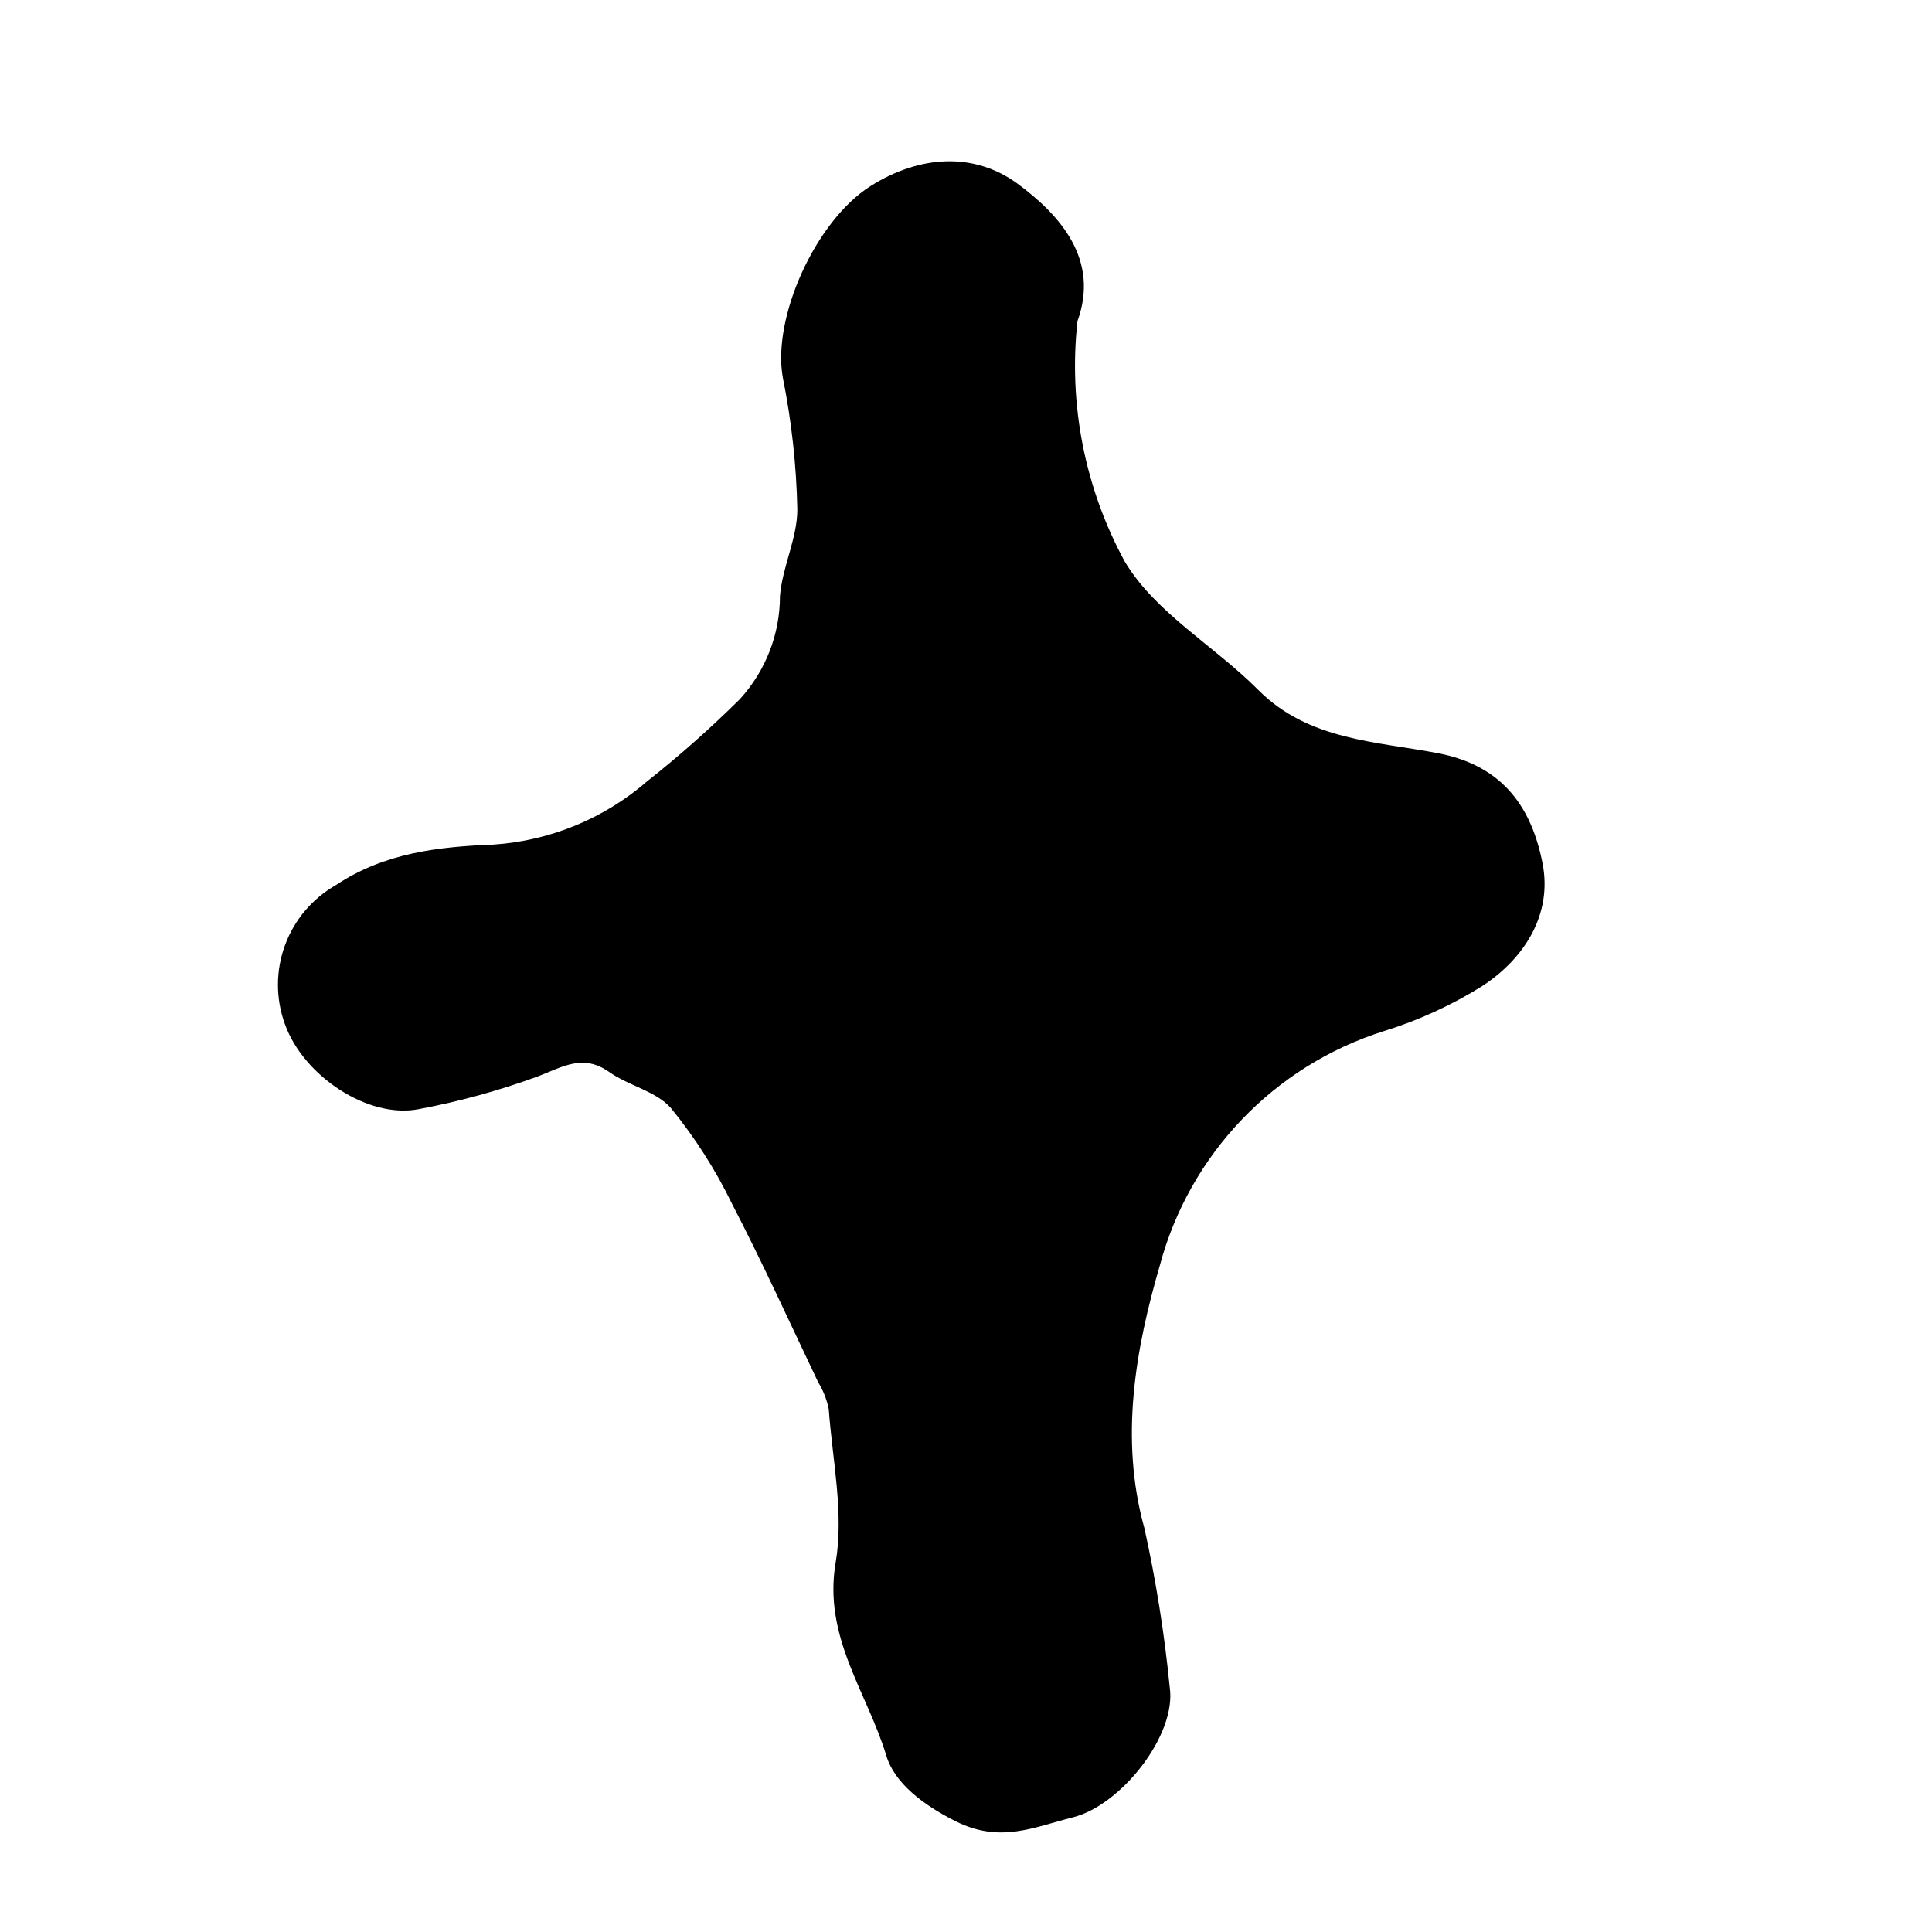<?xml version="1.0" encoding="UTF-8"?>
<!-- Uploaded to: SVG Repo, www.svgrepo.com, Generator: SVG Repo Mixer Tools -->
<svg fill="#000000" width="800px" height="800px" version="1.1" viewBox="144 144 512 512" xmlns="http://www.w3.org/2000/svg">
 <path d="m429.54 229.1c-2.426 22.016 1.945 44.246 12.527 63.703 8.062 13.57 23.809 22.391 35.422 34.07 13.383 13.434 31.434 13.574 47.867 16.793 17.402 3.41 24.629 14.887 27.43 29.109 2.637 13.391-4.629 25.102-15.914 32.5h0.004c-8.16 5.109-16.945 9.137-26.145 11.98-29.109 9.199-51.504 32.637-59.375 62.137-6.32 21.719-10.746 45.668-4.086 69.566v-0.004c3.078 13.91 5.324 27.988 6.715 42.164 1.902 12.543-12.793 31.27-25.684 34.504-10.406 2.613-19.238 6.941-31.062 1.023-8.695-4.359-16.184-10.16-18.352-17.352-5.039-16.742-16.793-31.426-13.434-51.18 2.238-13.078-0.836-27.078-1.824-40.645v-0.004c-0.508-2.543-1.461-4.981-2.82-7.191-7.527-15.793-14.773-31.734-22.816-47.262-4.387-9.031-9.809-17.523-16.148-25.309-3.918-4.527-11.195-5.938-16.391-9.602-6.941-4.902-12.316-1.379-18.816 1.121-10.262 3.762-20.816 6.668-31.559 8.691-13.375 2.711-30.691-8.711-35.59-22.559h-0.004c-2.449-6.75-2.434-14.148 0.051-20.887 2.484-6.738 7.269-12.379 13.516-15.926 12.875-8.57 27.285-10.156 41.715-10.715 15.074-1.008 29.406-6.922 40.809-16.836 8.562-6.769 16.738-14.016 24.488-21.703 6.832-7.457 10.629-17.199 10.637-27.312 0.605-7.766 4.637-15.383 4.598-23.059-0.246-11.66-1.523-23.273-3.82-34.707-2.969-15.977 8.684-41.715 23.238-50.902 13.121-8.285 27.543-9.012 38.984-0.594 11.238 8.312 21.758 20.074 15.84 36.383z" fill-rule="evenodd"/>
</svg>